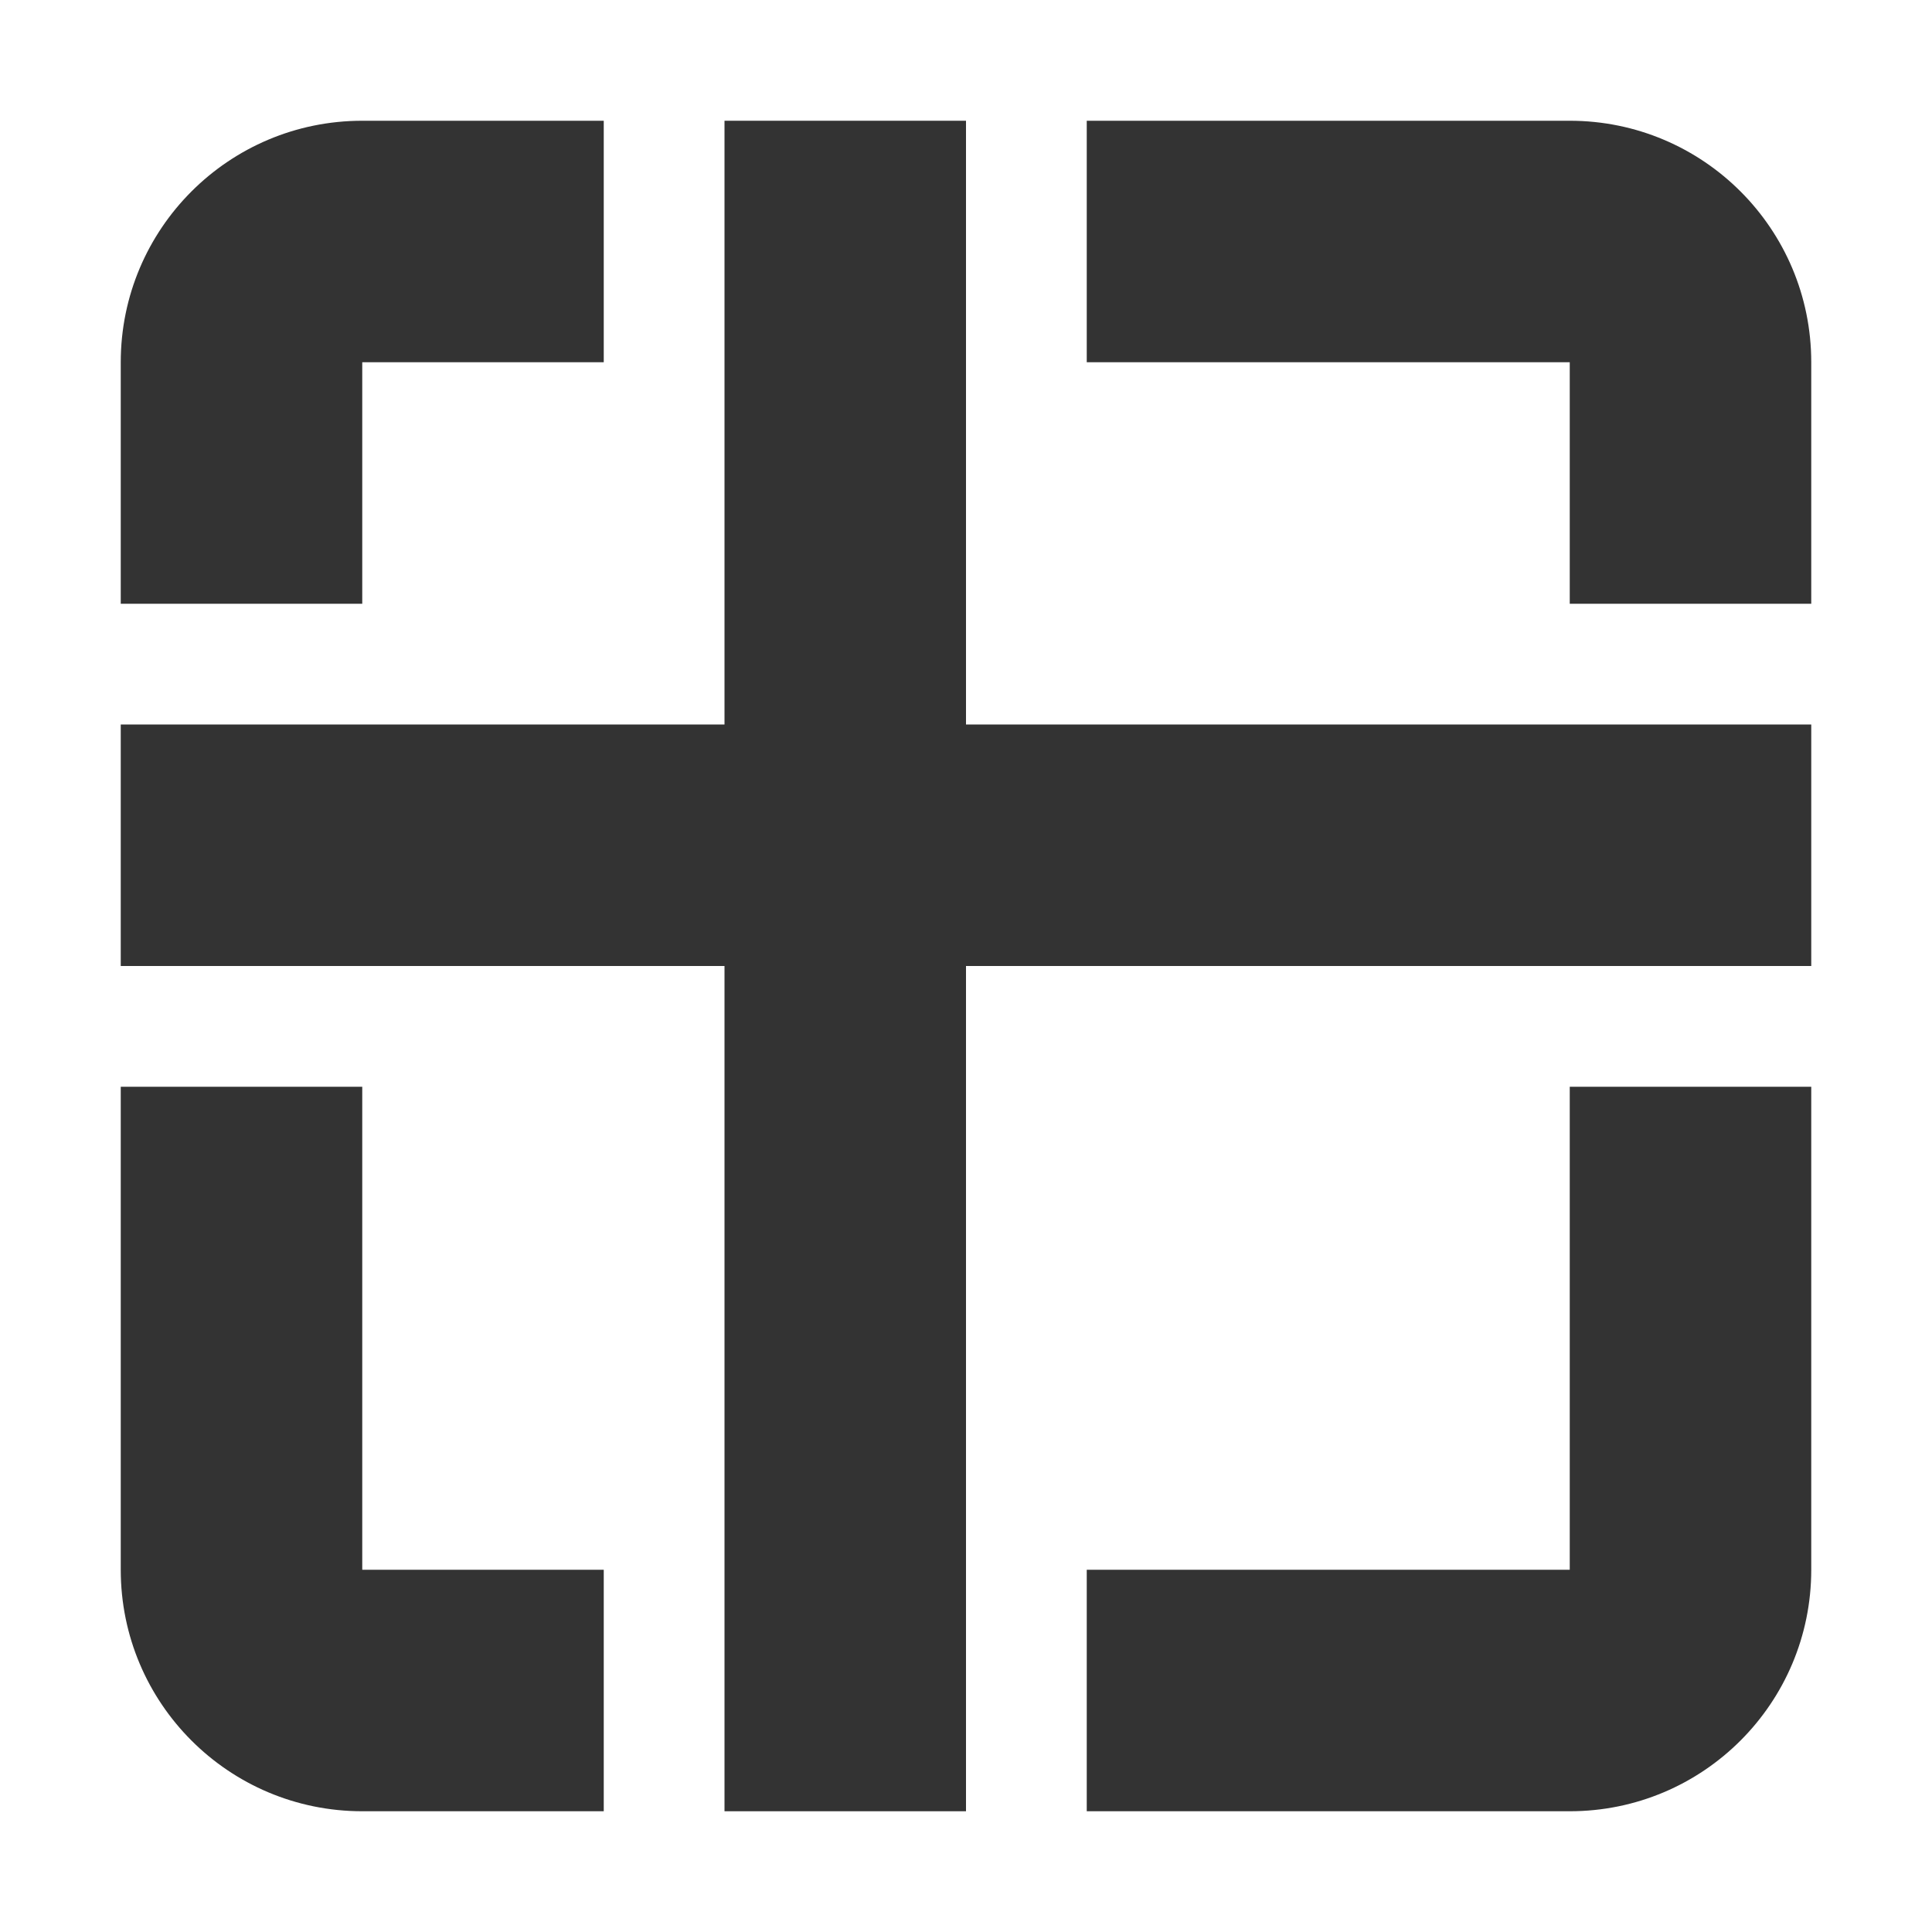 <svg width="16" height="16" viewBox="0 0 16 16" fill="none" xmlns="http://www.w3.org/2000/svg">
<path d="M7 1V15M1 7H15" stroke="#333333" stroke-width="2"/>
<path fill-rule="evenodd" clip-rule="evenodd" d="M3 1C1.895 1 1 1.895 1 3V5H3V3H5V1H3ZM9 1V3L13 3V5H15V3C15 1.895 14.105 1 13 1H9ZM15 9H13V13H9V15H13C14.105 15 15 14.105 15 13V9ZM5 15V13H3V9H1V13C1 14.105 1.895 15 3 15H5Z" fill="#333333"/>
</svg>

